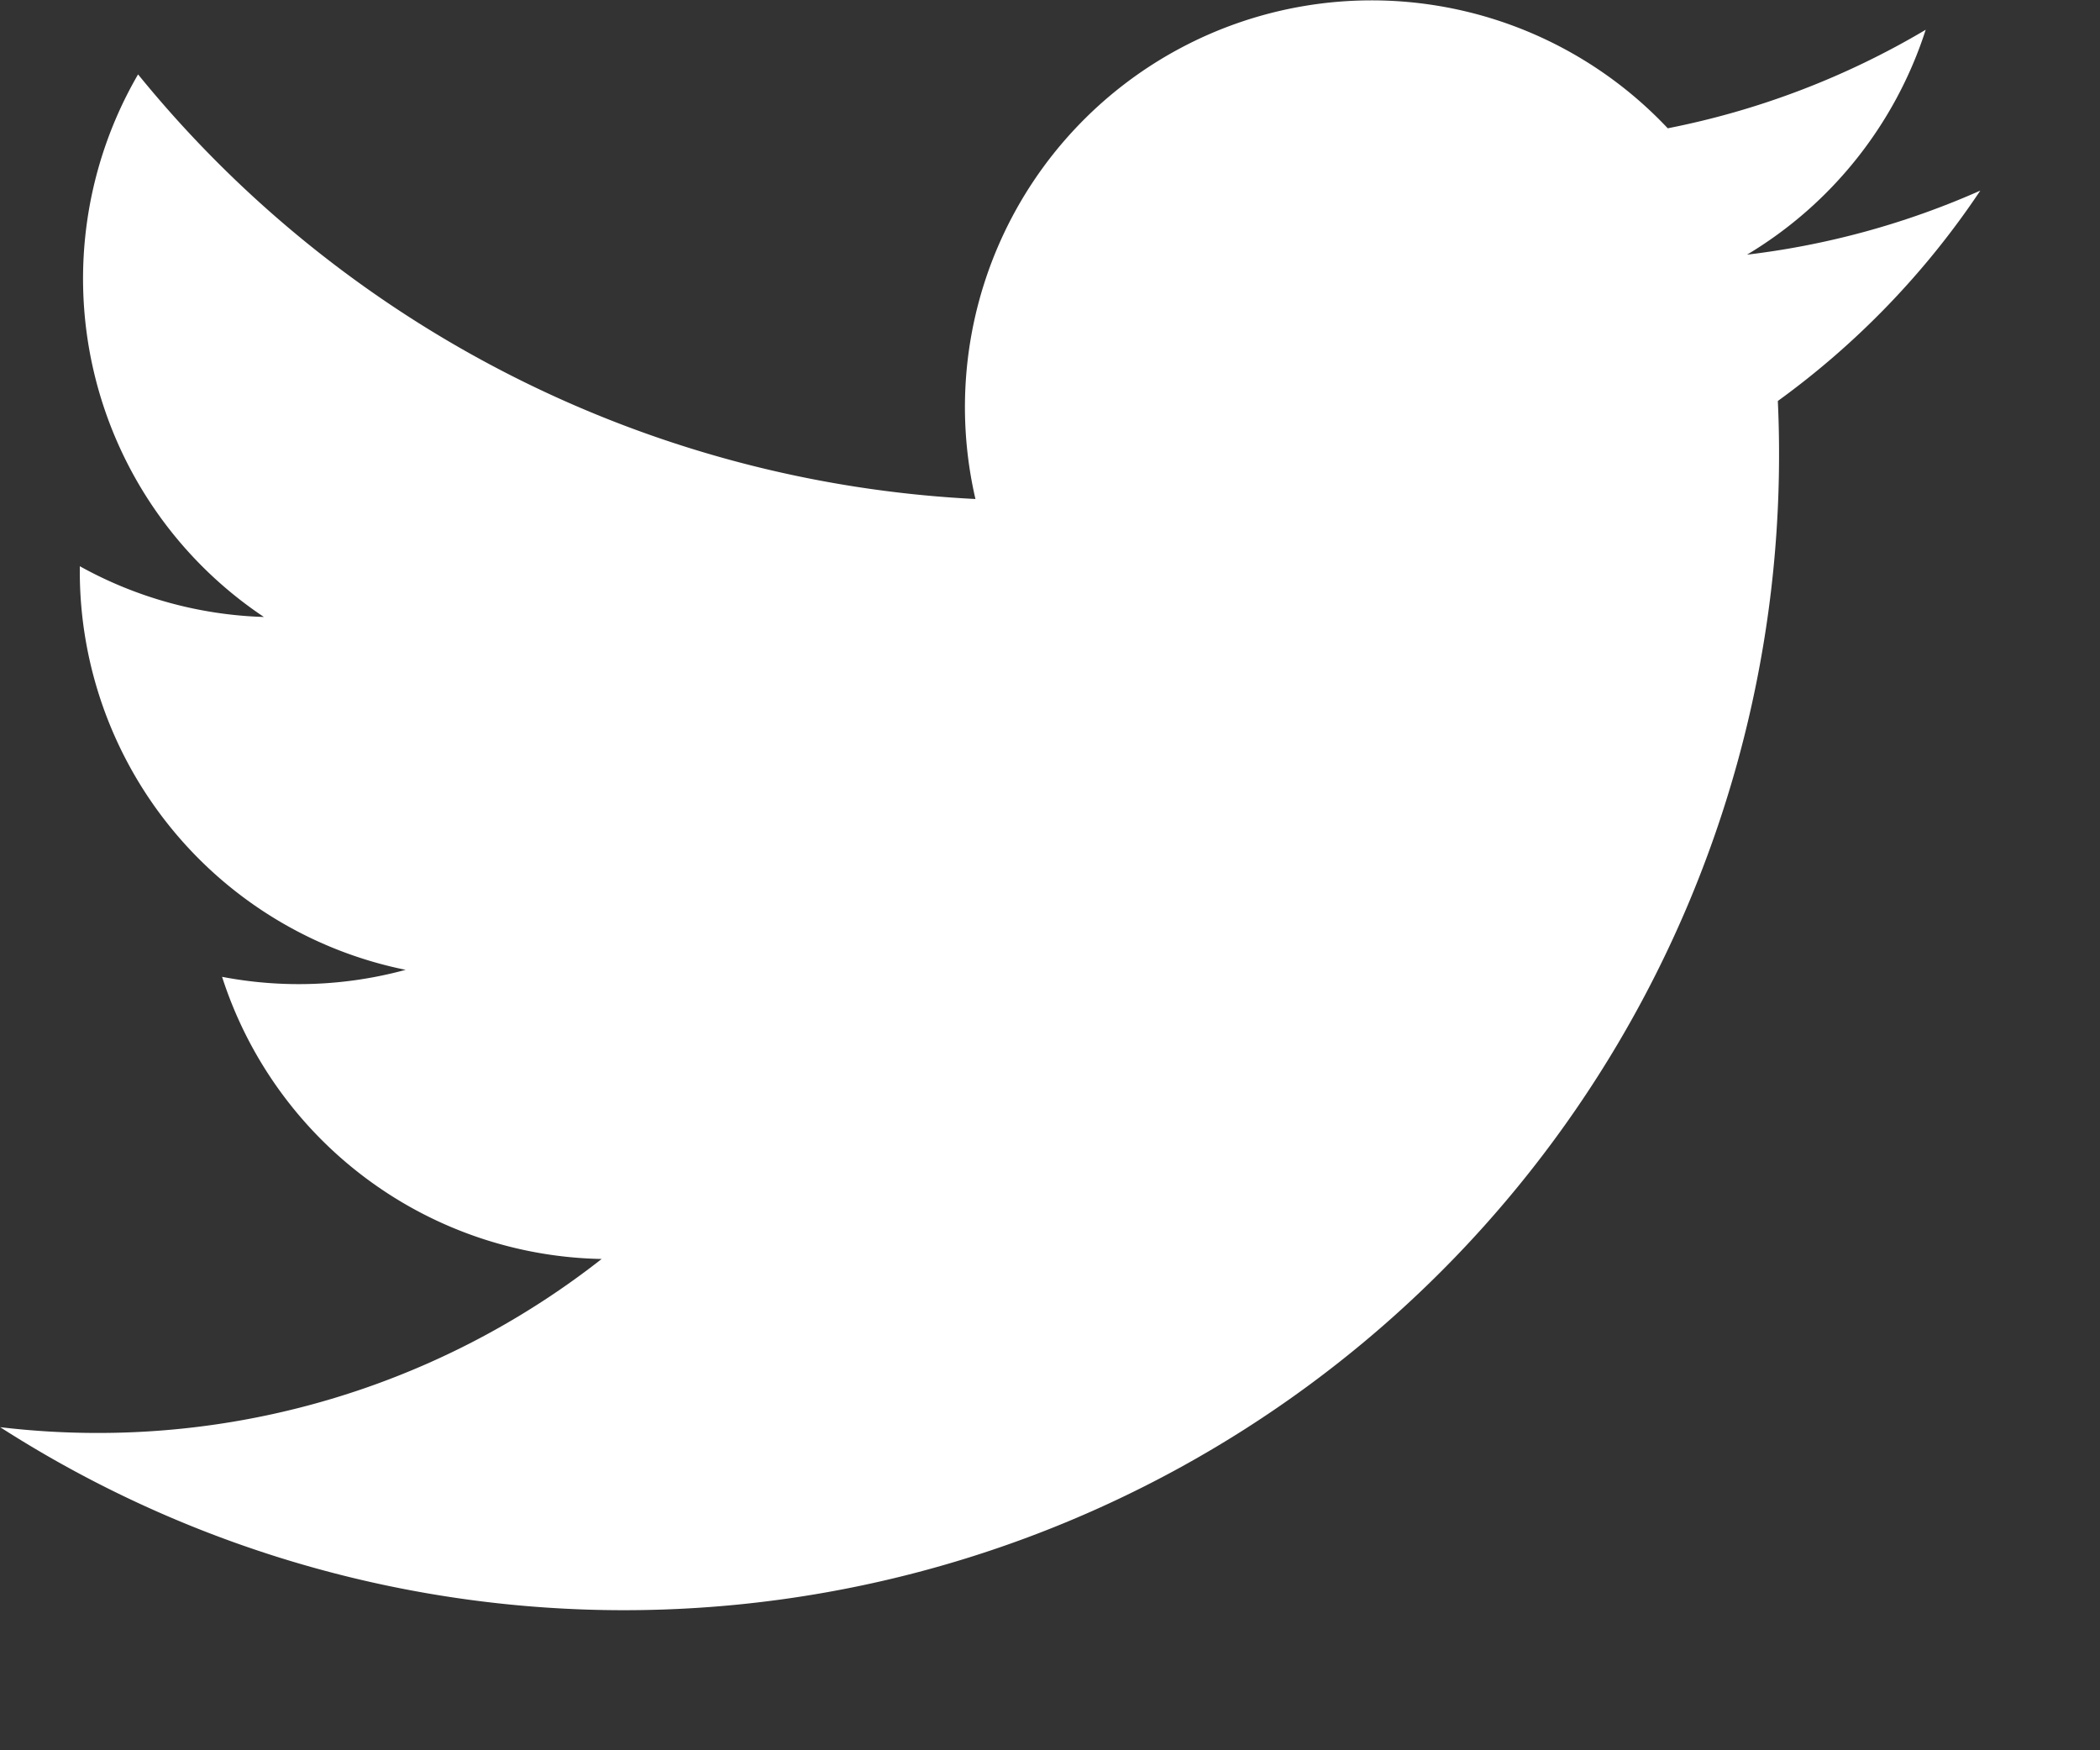 <svg xmlns="http://www.w3.org/2000/svg" width="12" height="10" viewBox="0 0 12 10">
  <rect x="0" y="0" width="12" height="10" fill="#333333" stroke="none"/>
  <path id="パス_669" data-name="パス 669" d="M549.067,61.089a4.64,4.64,0,0,1-1.333.366,2.329,2.329,0,0,0,1.021-1.285,4.644,4.644,0,0,1-1.474.563,2.324,2.324,0,0,0-3.956,2.118,6.591,6.591,0,0,1-4.785-2.426,2.324,2.324,0,0,0,.719,3.1,2.311,2.311,0,0,1-1.052-.29c0,.01,0,.019,0,.029a2.323,2.323,0,0,0,1.862,2.277,2.325,2.325,0,0,1-1.049.04,2.324,2.324,0,0,0,2.169,1.612,4.659,4.659,0,0,1-2.883.994,4.717,4.717,0,0,1-.554-.033,6.6,6.6,0,0,0,10.165-5.563q0-.151-.007-.3A4.719,4.719,0,0,0,549.067,61.089Z" transform="translate(-537.751 -60)" fill="#fff"/>
</svg>

